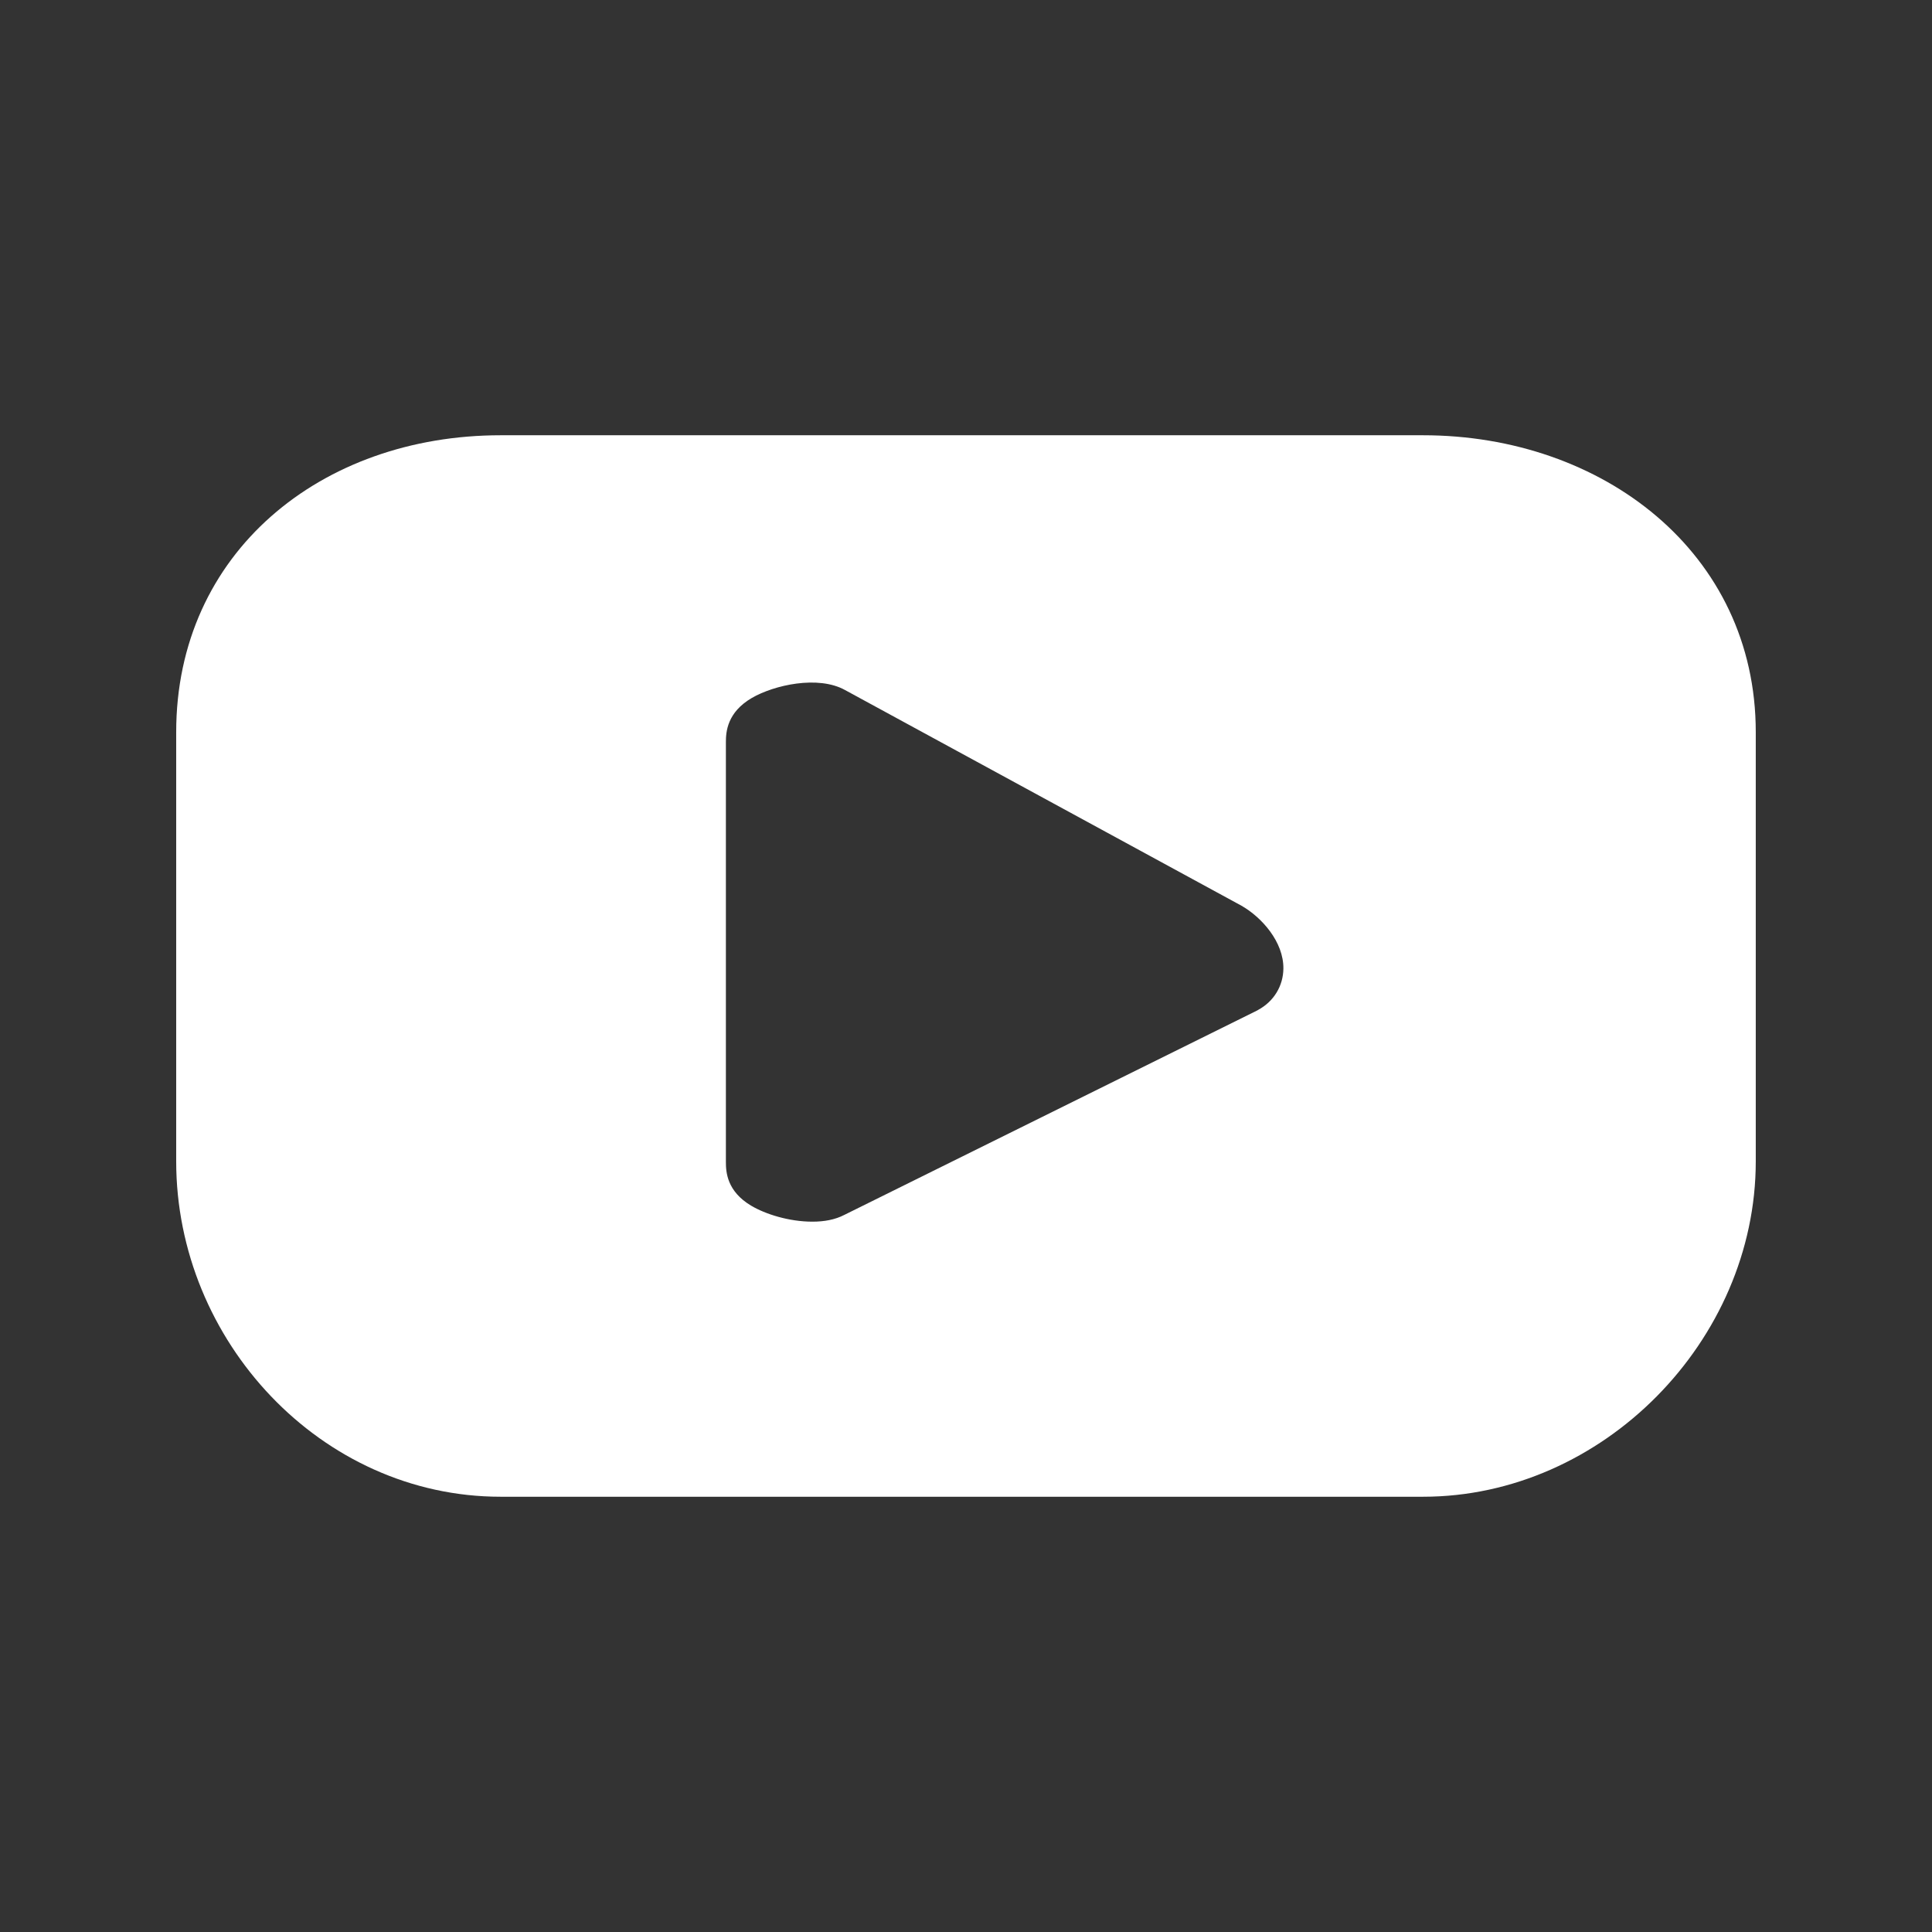 <svg xmlns="http://www.w3.org/2000/svg" xmlns:xlink="http://www.w3.org/1999/xlink" width="500" zoomAndPan="magnify" viewBox="0 0 375 375" height="500" preserveAspectRatio="xMidYMid meet" version="1.0"><rect x="0" y="0" width="375" height="375" fill="#333333" stroke="none"/><defs><clipPath id="3b97a1985f"><path d="M 34.199 84.402 L 340.945 84.402 L 340.945 290.652 L 34.199 290.652 Z M 34.199 84.402 " clip-rule="nonzero"/></clipPath></defs><g clip-path="url(#3b97a1985f)"><path fill="#ffffff" d="M 140.895 144.031 C 140.895 142.031 141.152 138.254 145.945 135.465 C 150.215 132.984 158.785 131.027 164.031 133.941 L 240.965 175.797 C 244.918 178.051 249.16 182.828 249.105 187.996 C 249.07 191.371 247.254 194.363 244.223 196.012 L 244.027 196.129 L 163.875 235.816 C 162.074 236.746 159.984 237.125 157.684 237.125 C 153.176 237.129 148.547 235.668 145.773 234.008 C 141.129 231.234 140.895 227.531 140.895 225.566 Z M 97.168 290.516 L 276.219 290.516 C 311.059 290.516 340.793 260.258 340.793 225.418 L 340.793 142.105 C 340.793 107.258 311.059 84.484 276.219 84.484 L 97.168 84.484 C 62.328 84.484 34.199 107.258 34.199 142.105 L 34.199 225.418 C 34.199 260.258 62.328 290.516 97.168 290.516 " fill-opacity="1" fill-rule="nonzero"/></g></svg>